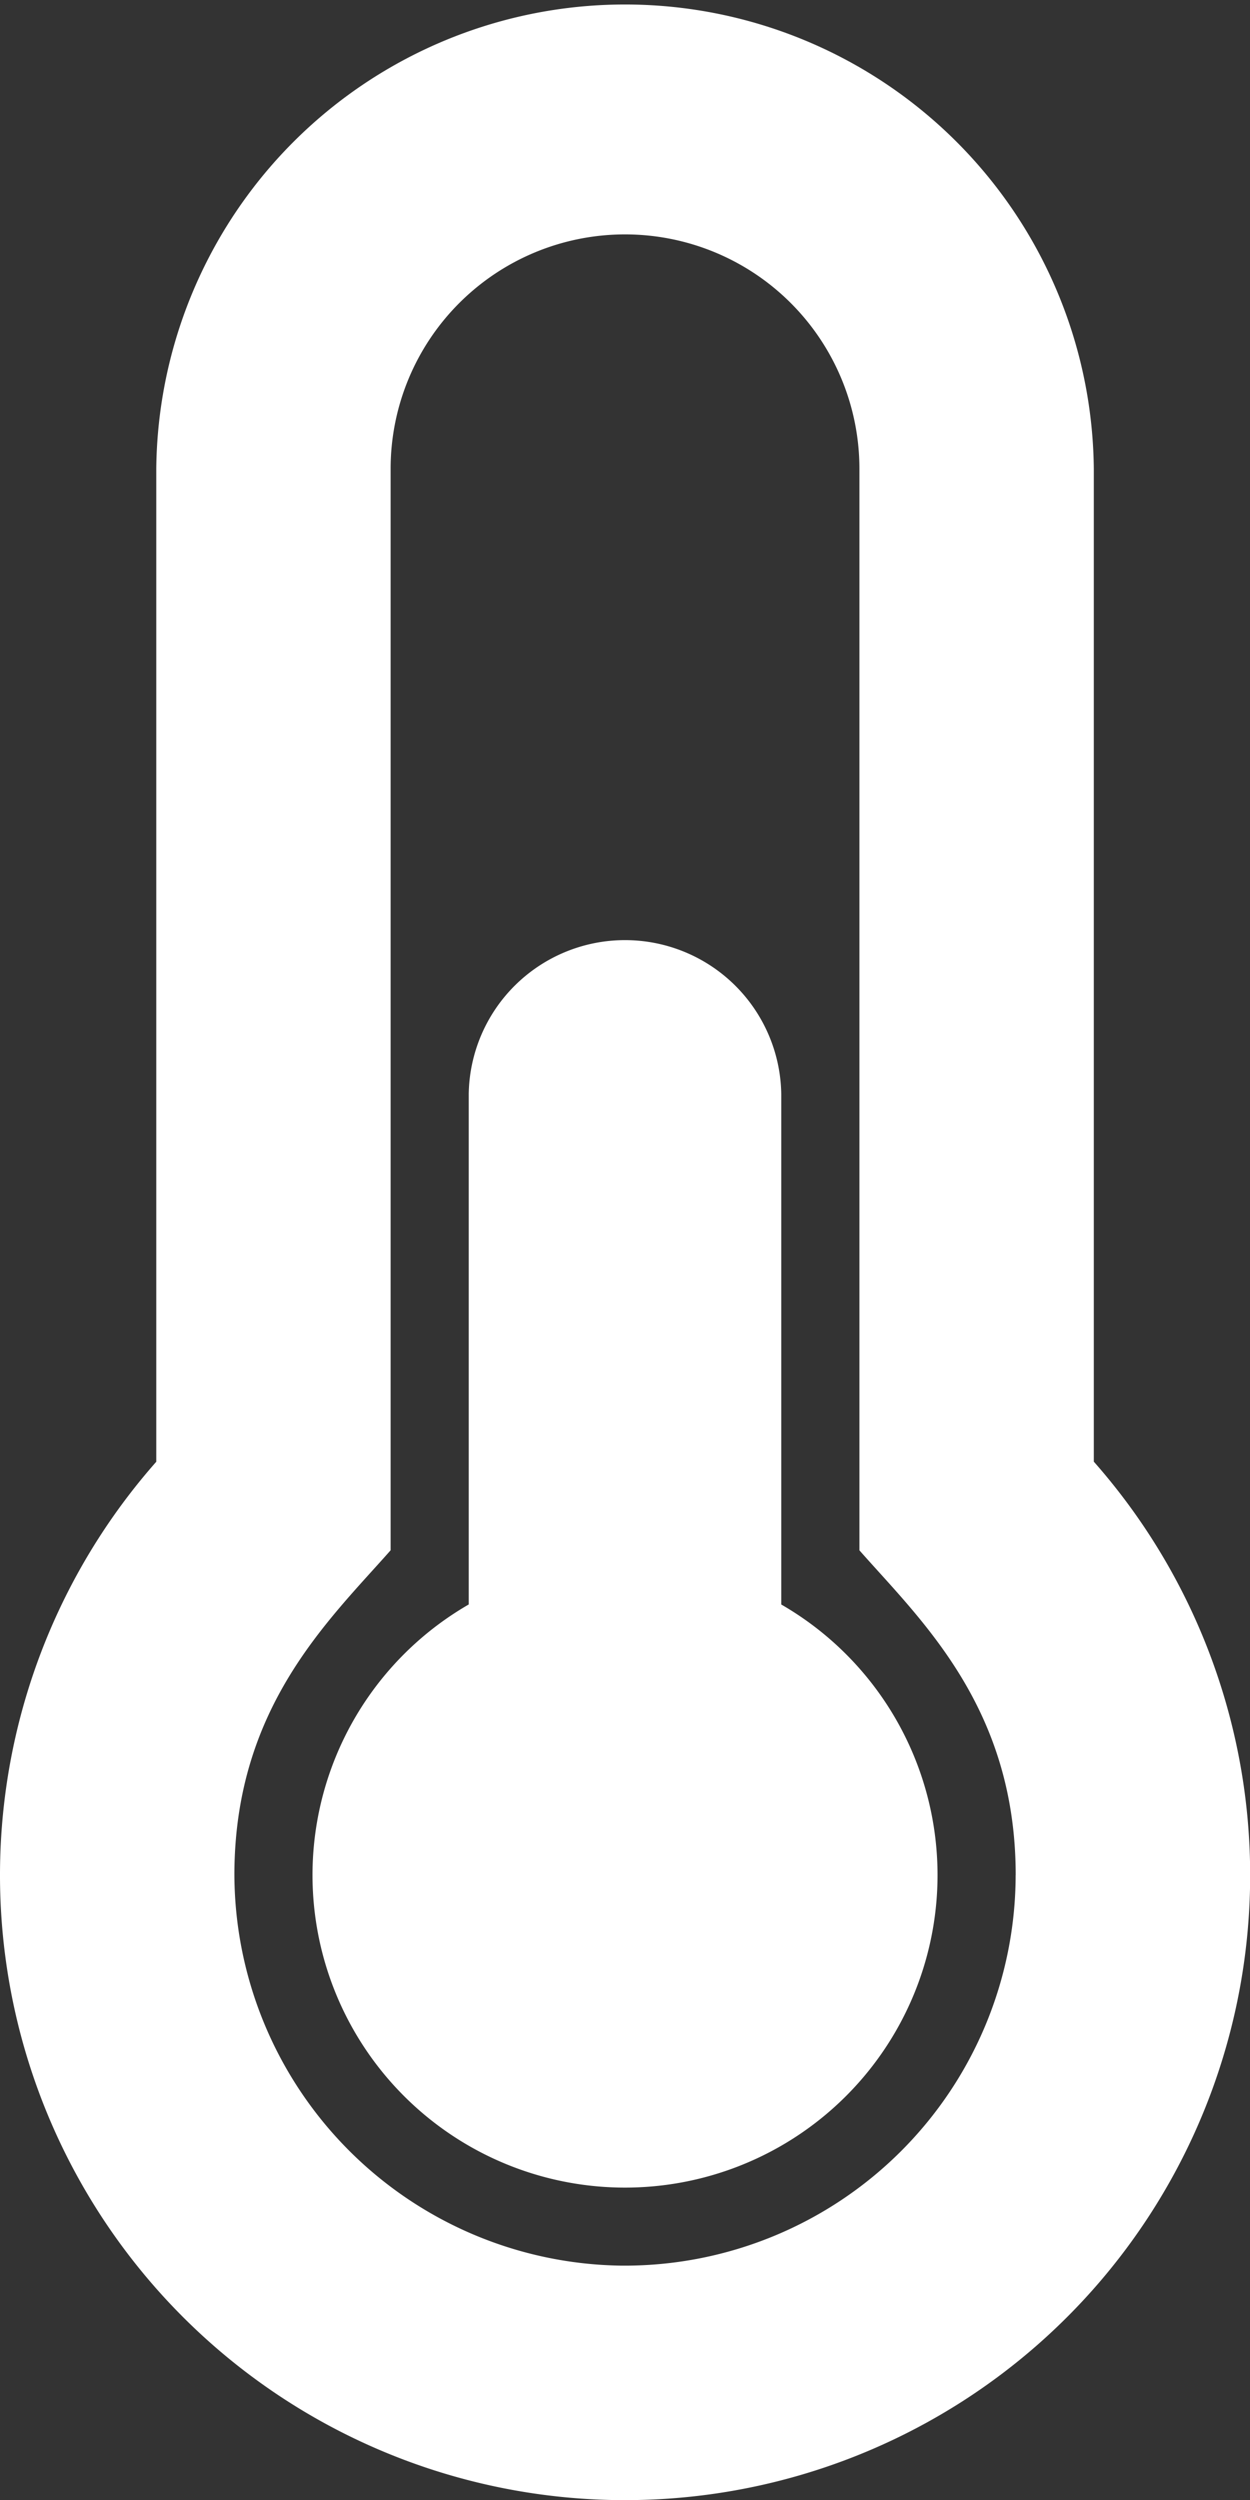 <svg xmlns="http://www.w3.org/2000/svg" width="29.027" height="58.057" viewBox="0 0 29.027 58.057">
  <rect x="0" y="0" width="29.027" height="58.057" fill="#333333" stroke="none"/>
  <path id="icon-ql-ac-heating" d="M21.771,43.542a7.257,7.257,0,1,1-10.886-6.284V25.4a3.629,3.629,0,0,1,7.257,0V37.259A7.253,7.253,0,0,1,21.771,43.542Zm3.629-9.6A14.513,14.513,0,0,1,14.514,58.057h-.1A14.513,14.513,0,0,1,3.629,33.944V10.886a10.886,10.886,0,0,1,21.771,0Zm-1.814,9.6c0-3.894-2.2-5.918-3.629-7.541V10.886a5.443,5.443,0,0,0-10.886,0V36c-1.444,1.636-3.609,3.64-3.628,7.493a9.108,9.108,0,0,0,9.006,9.119h.065A9.082,9.082,0,0,0,23.585,43.542Z" fill="#fff"/>
</svg>
